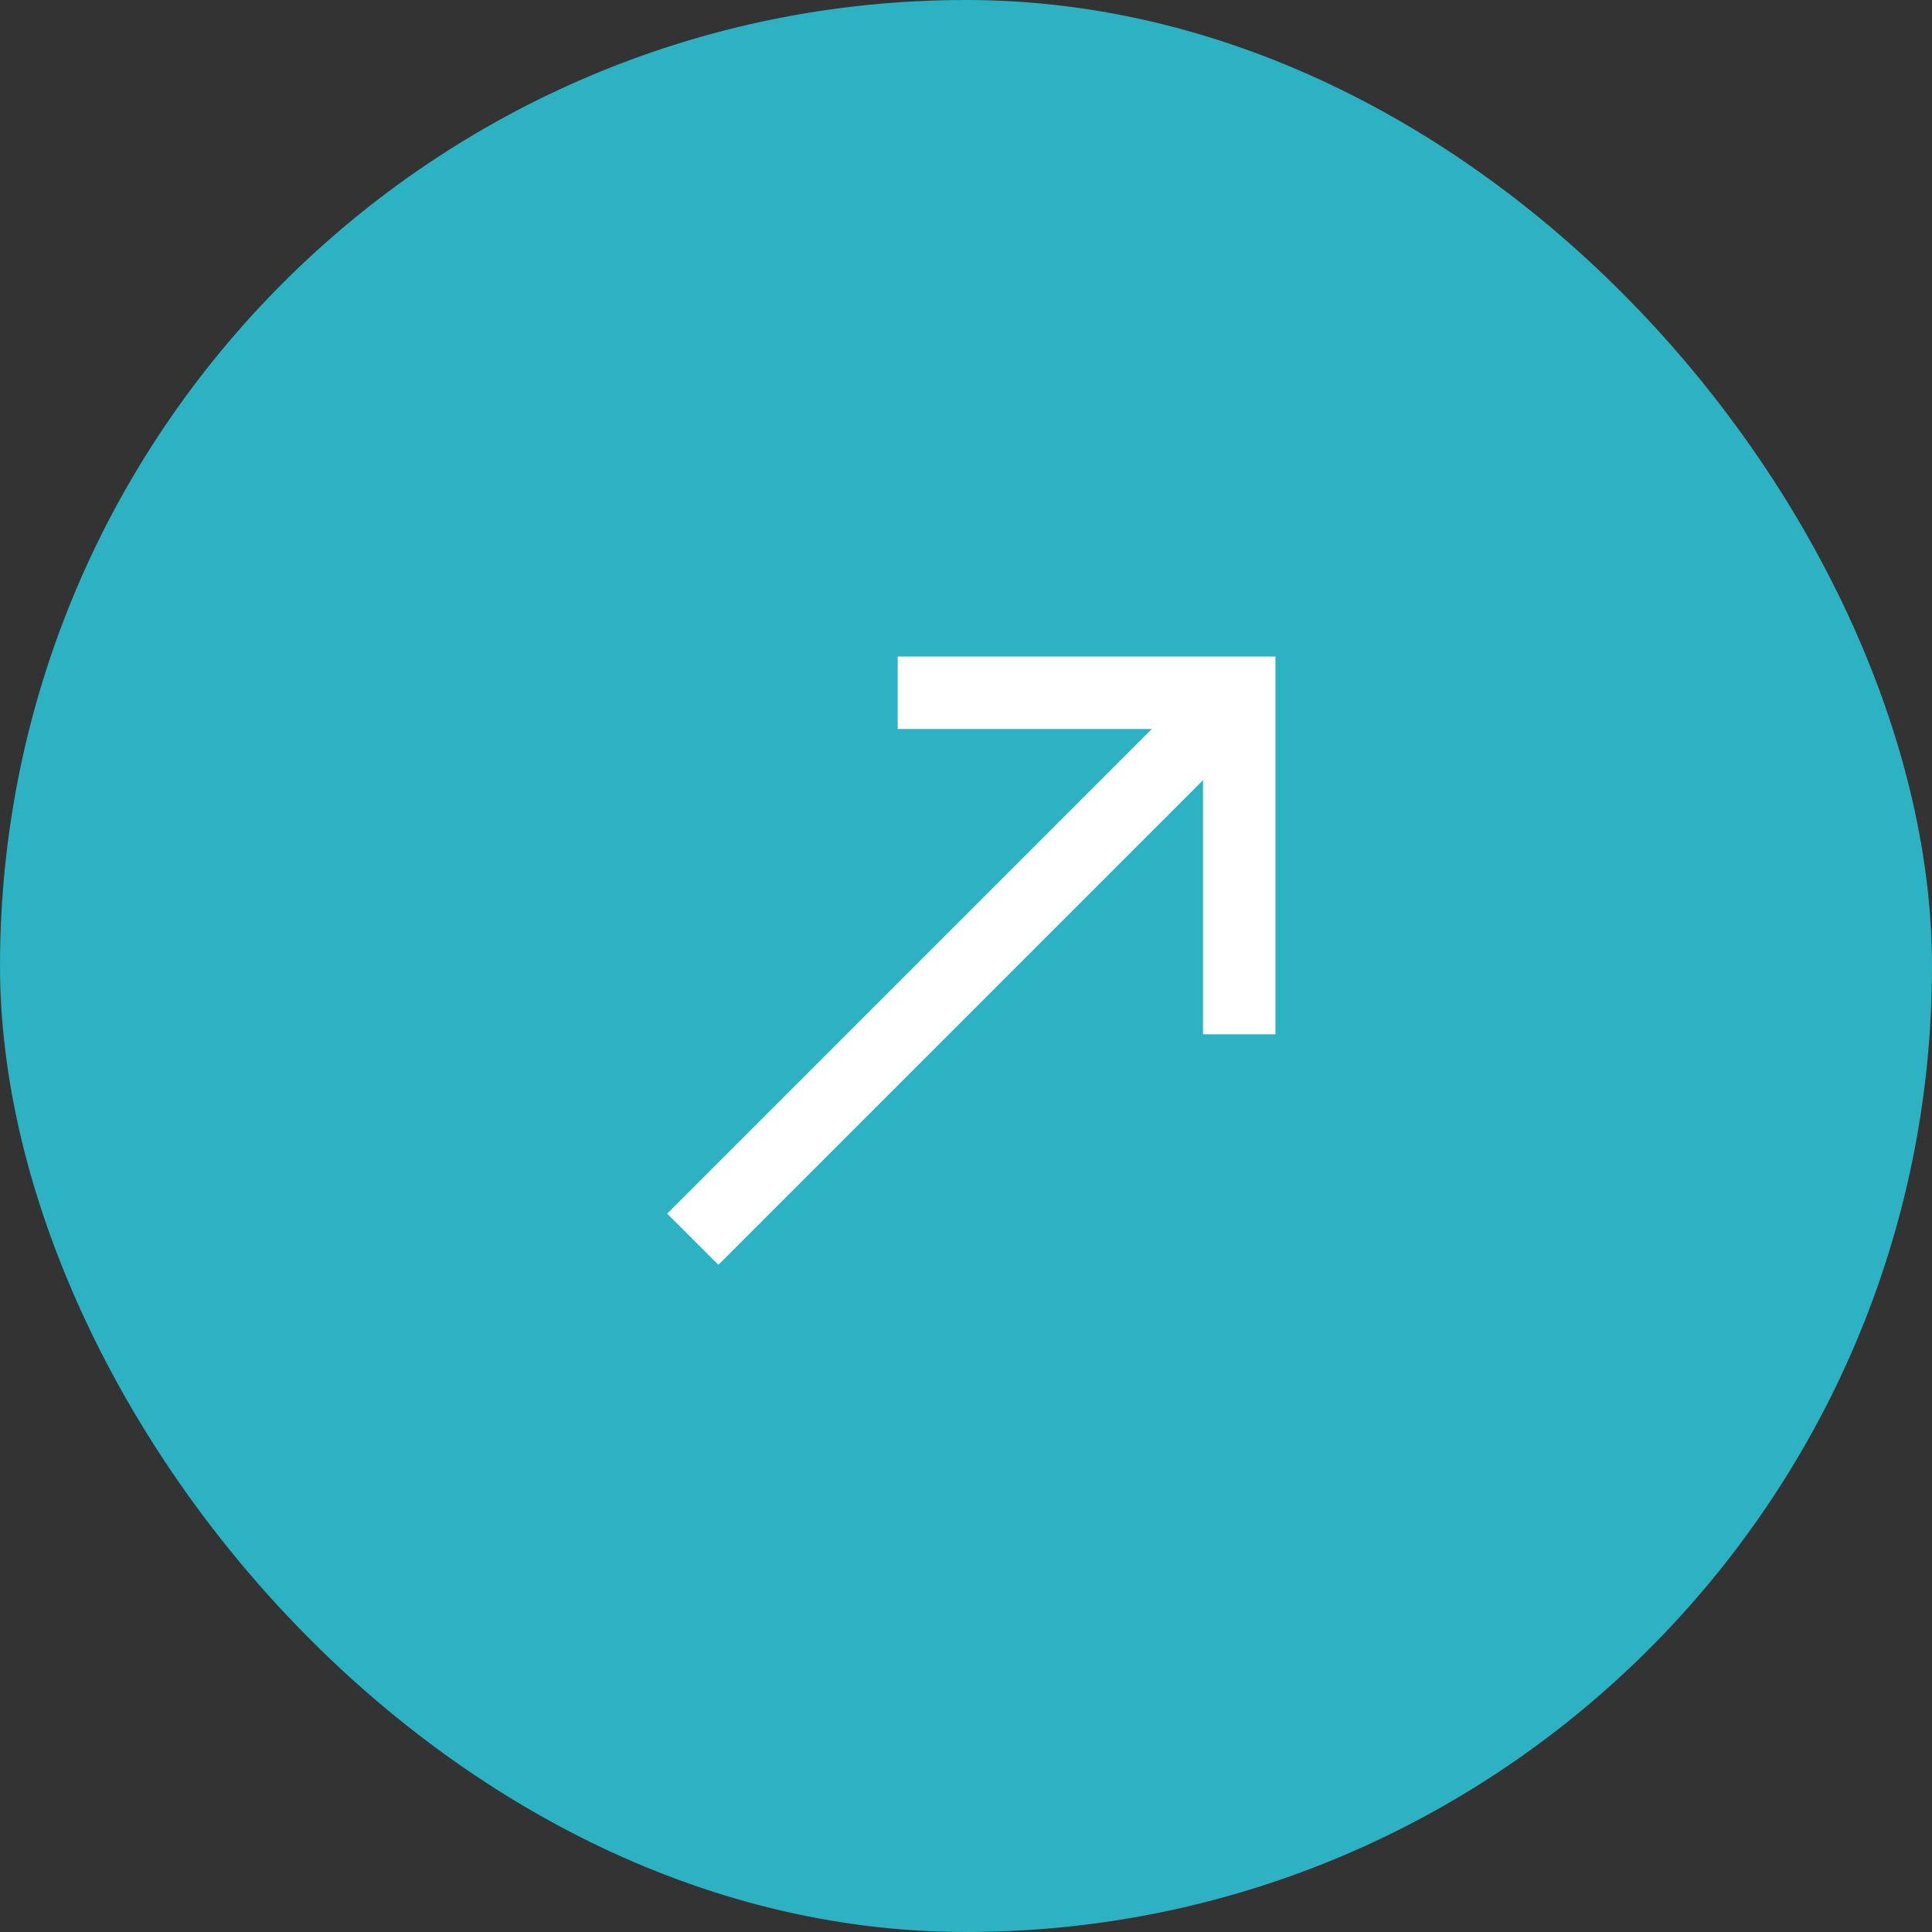 <svg width="40" height="40" viewBox="0 0 40 40" fill="none" xmlns="http://www.w3.org/2000/svg">
    <rect x="0" y="0" width="40" height="40" fill="#333333" stroke="none"/>
    <rect width="40" height="40" rx="20" fill="#2CB2C2" />
    <path d="M18.586 14.343H25.657V21.414" stroke="white" stroke-width="1.5" />
    <path d="M25.657 14.343L14.343 25.657" stroke="white" stroke-width="1.5" />
</svg>